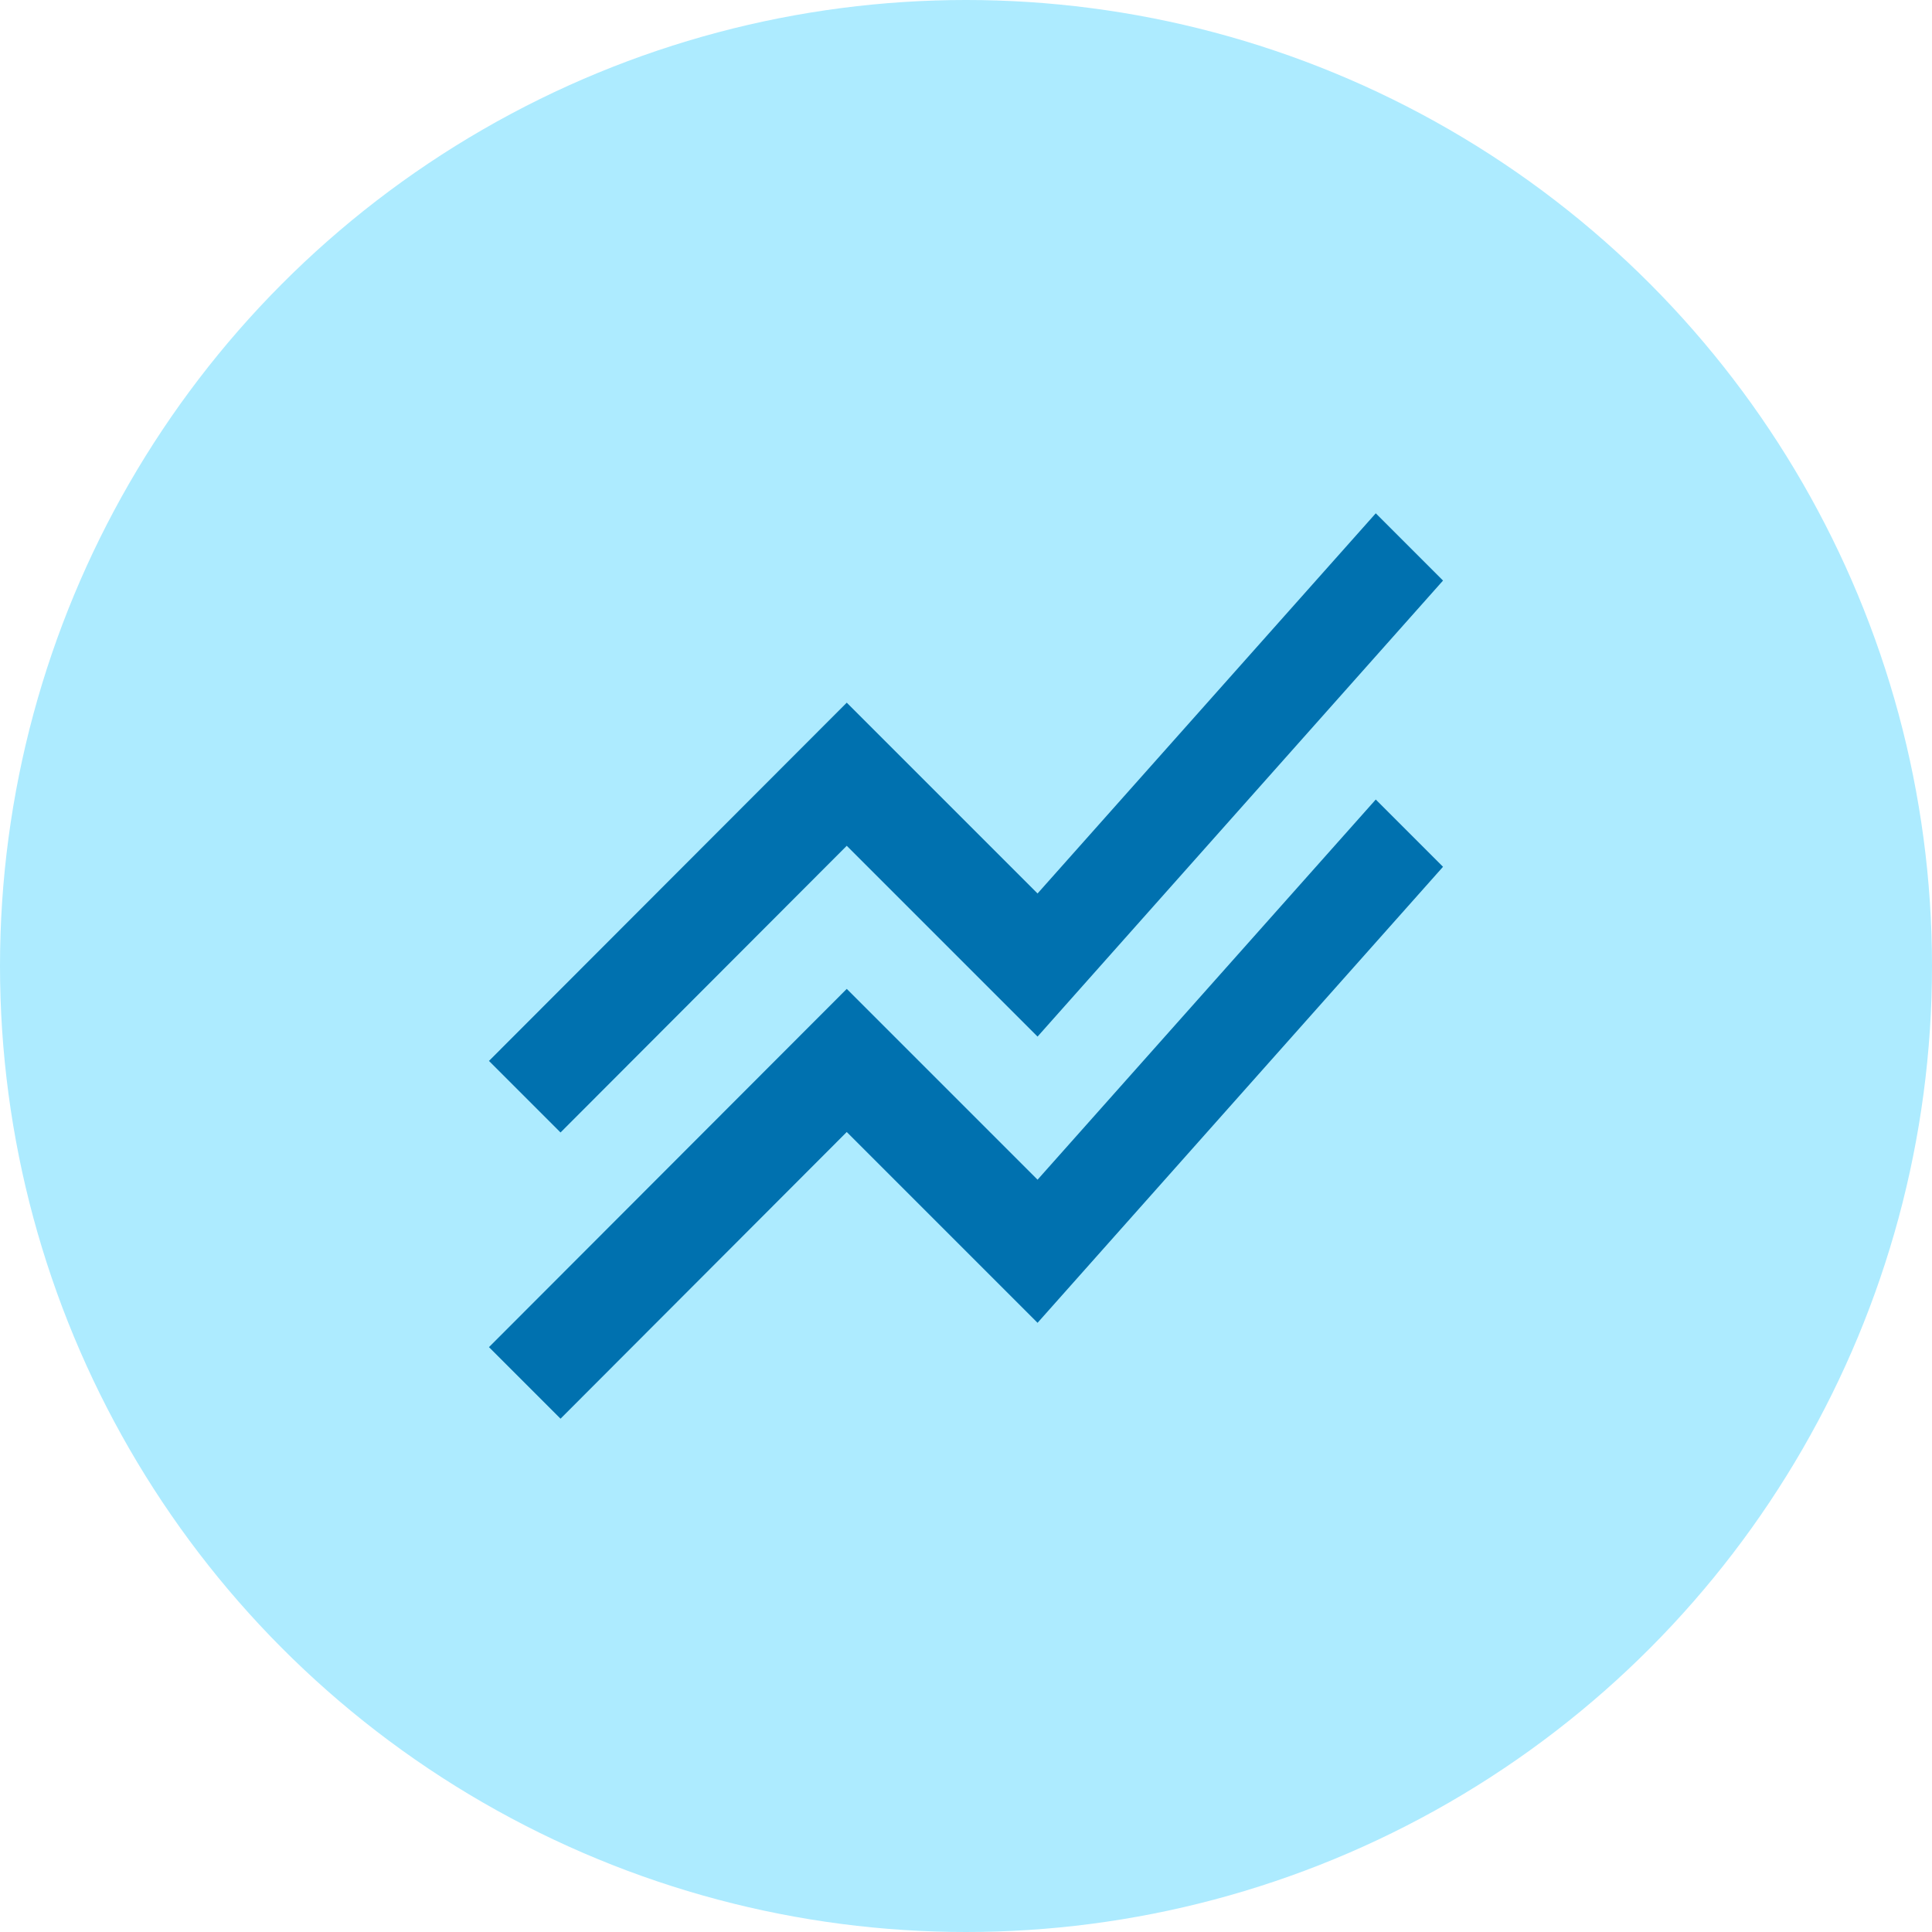 <svg width="54" height="54" fill="none" xmlns="http://www.w3.org/2000/svg"><circle cx="27" cy="27" r="27" fill="#ADEBFF"/><path d="m13.667 37.653 10-10.013L29 32.973l9.453-10.626 1.88 1.88L29 36.973l-5.333-5.333-8 8.013-2-2zm2-6 8-8.013L29 28.973l11.333-12.746-1.88-1.88L29 24.973l-5.333-5.333-10 10.013 2 2z" fill="#0071AF"/></svg>